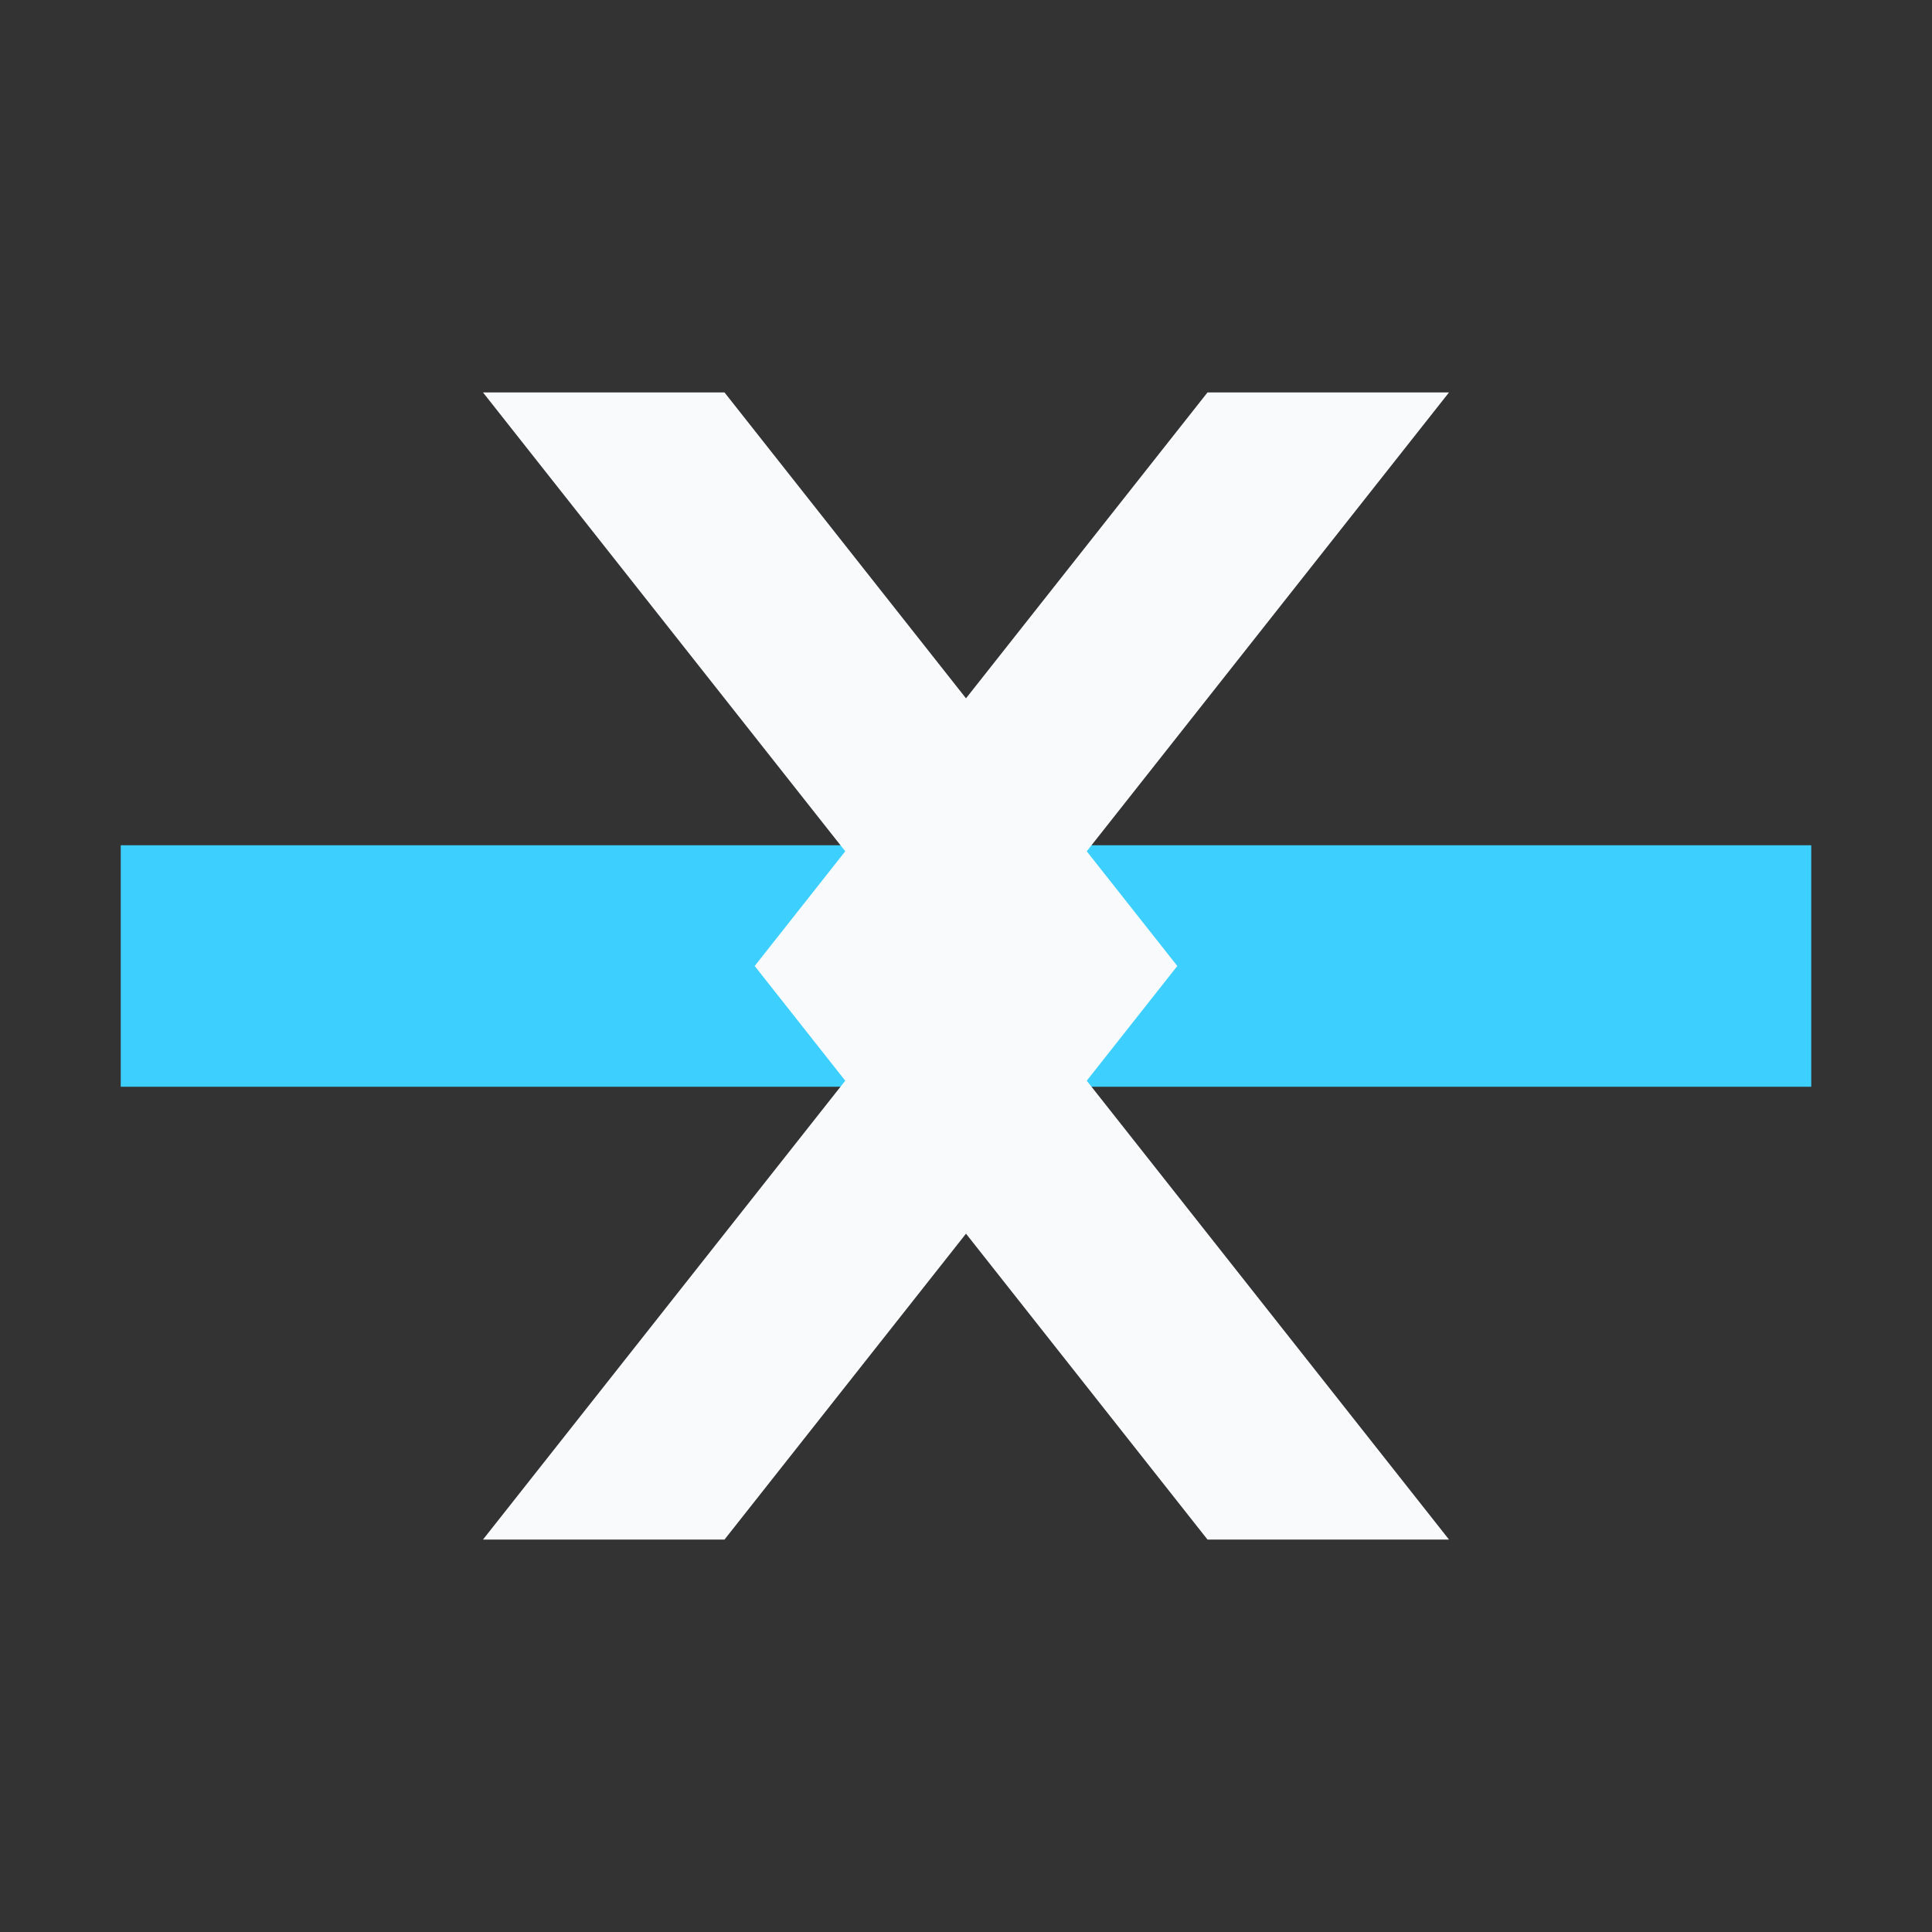 <svg width="128" height="128" viewBox="0 0 128 128" xmlns="http://www.w3.org/2000/svg">
  <rect x="0" y="0" width="128" height="128" fill="#333333" stroke="none"/>
  <rect x="8" y="56" width="112" height="16" fill="#3DD0FF"/>
  <path d="M32 26L62 64L32 102H48L78 64L48 26H32Z" fill="#F8FAFC"/>
  <path d="M80 26H96L66 64L96 102H80L50 64L80 26Z" fill="#F8FAFC"/>
</svg>
